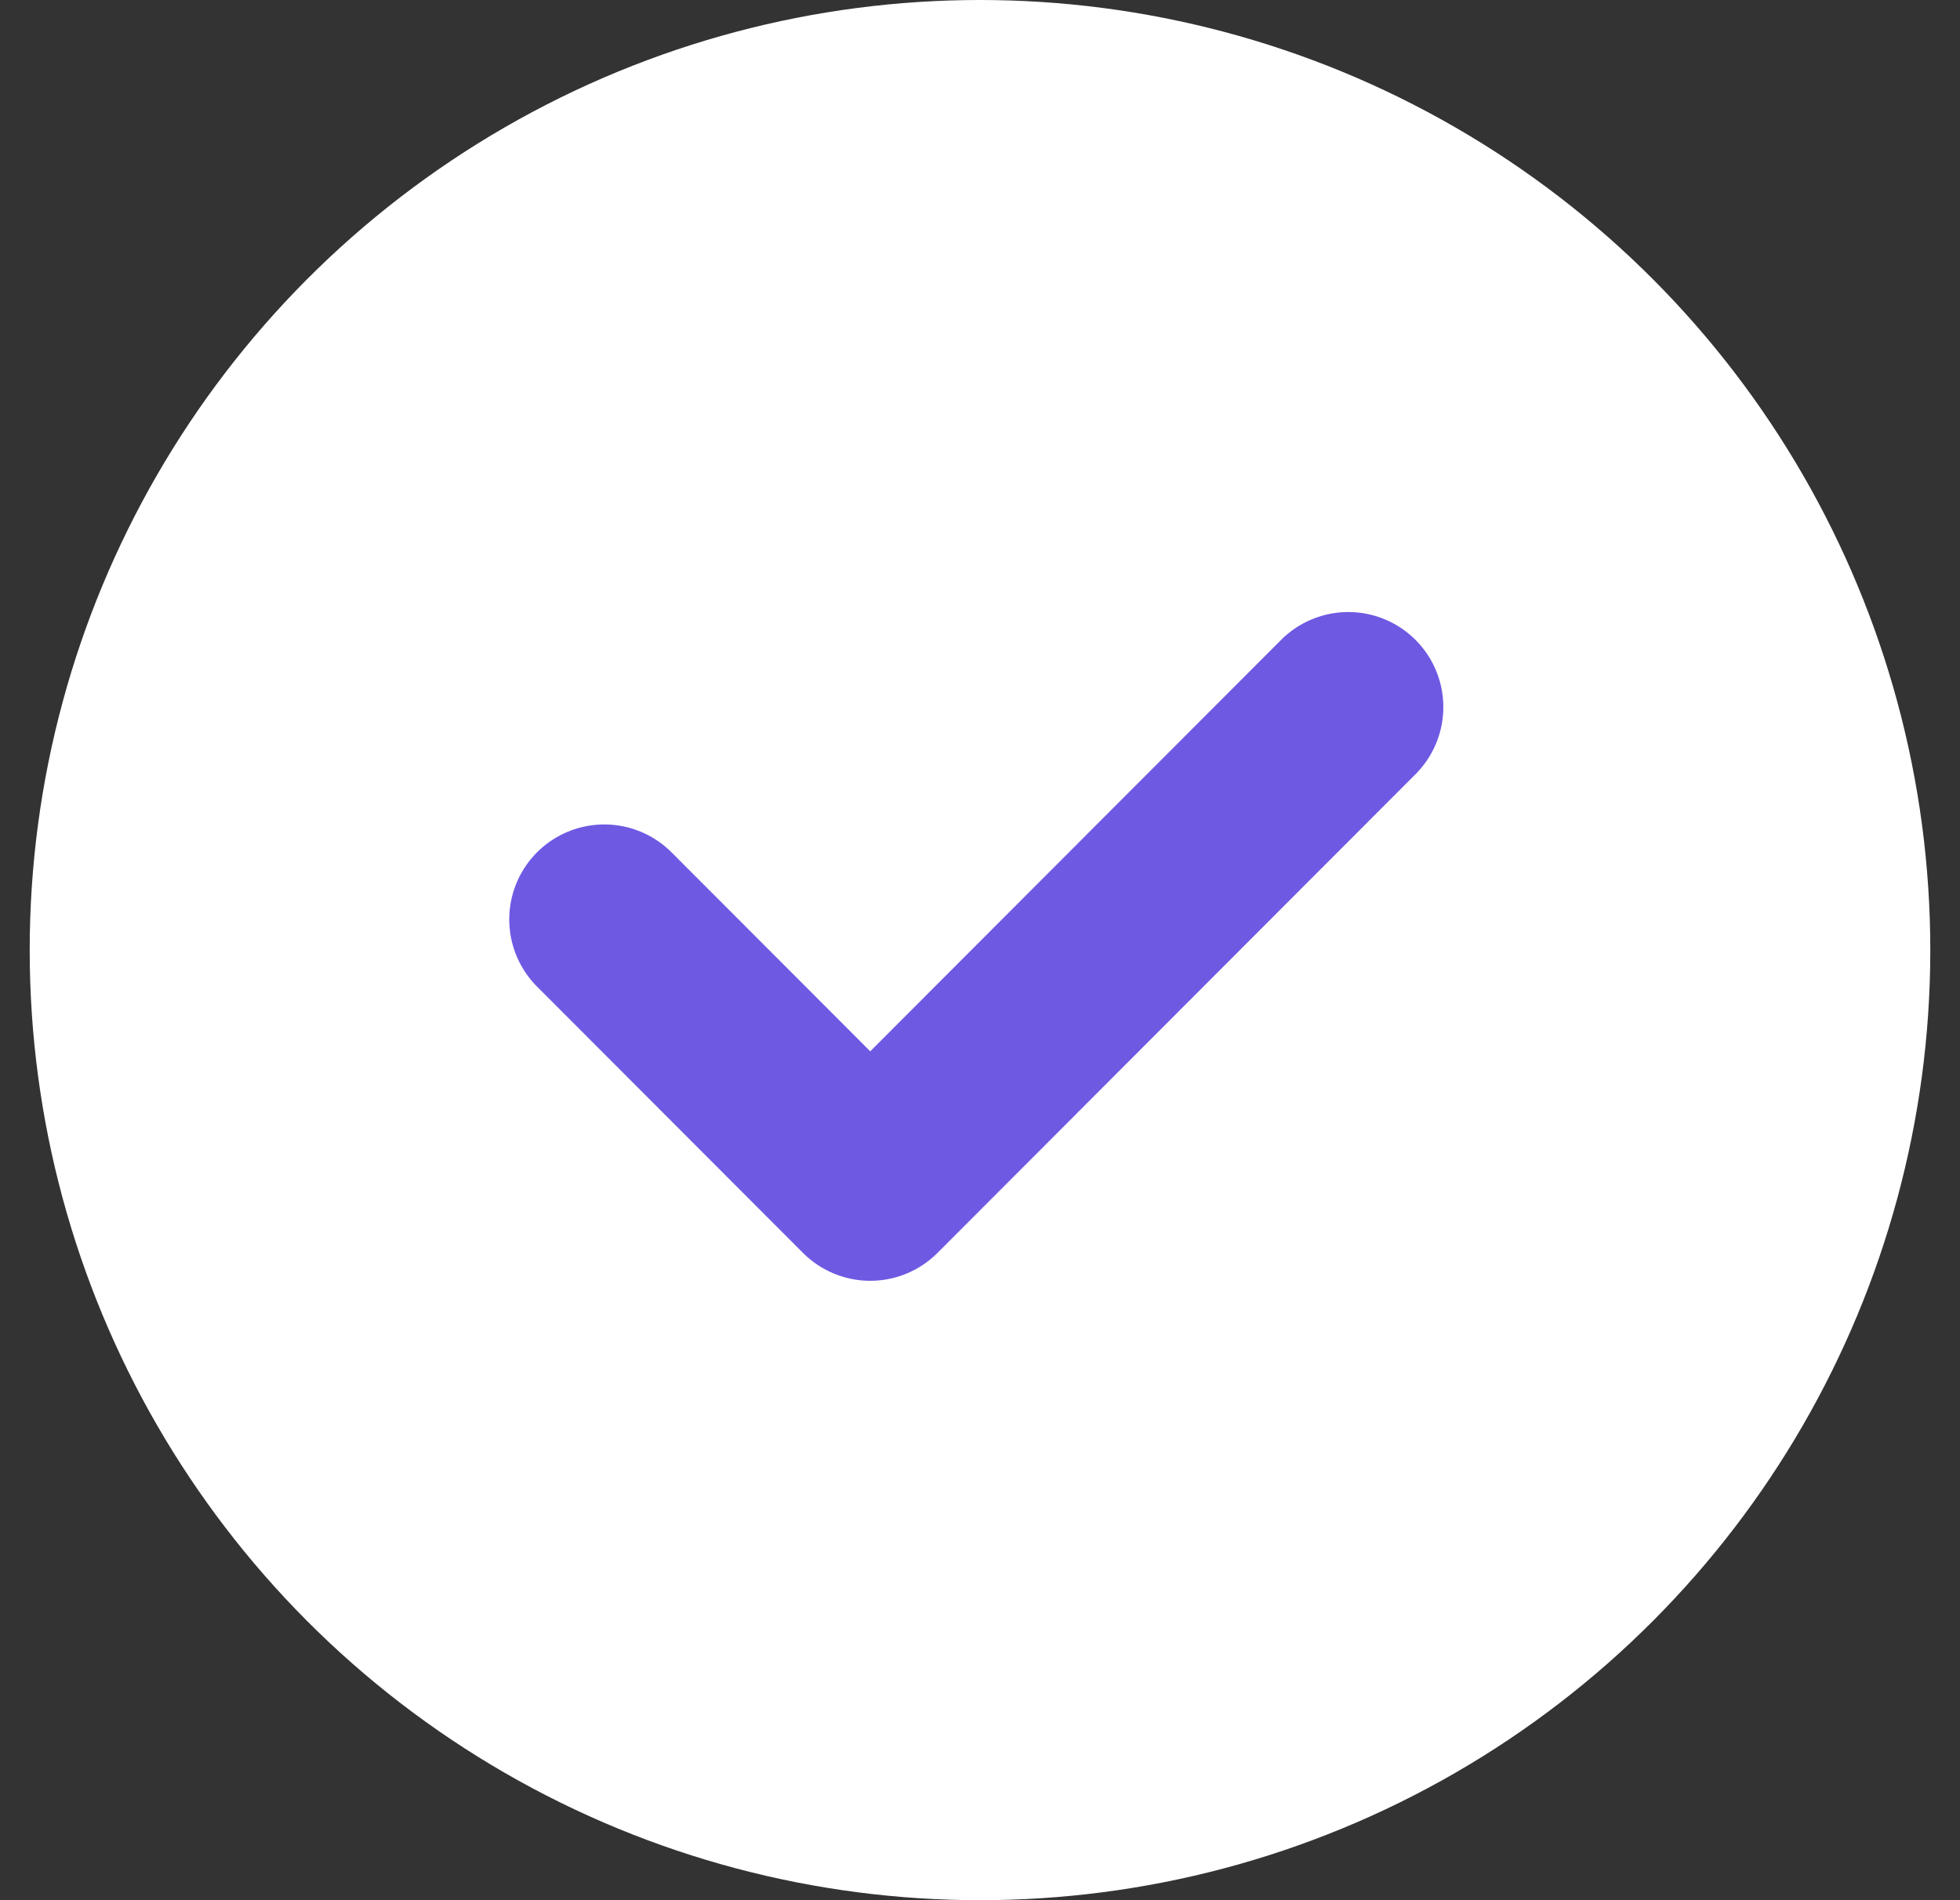 <?xml version="1.0" encoding="UTF-8"?> <svg xmlns="http://www.w3.org/2000/svg" width="33" height="32" viewBox="0 0 33 32" fill="none"><rect x="0" y="0" width="33" height="32" fill="#333333" stroke="none"/><circle cx="16.5" cy="16" r="16" fill="white"></circle><path d="M10.174 15.484L14.652 19.969L22.701 11.907" stroke="#6E59E3" stroke-width="3.2" stroke-linecap="round" stroke-linejoin="round"></path></svg> 